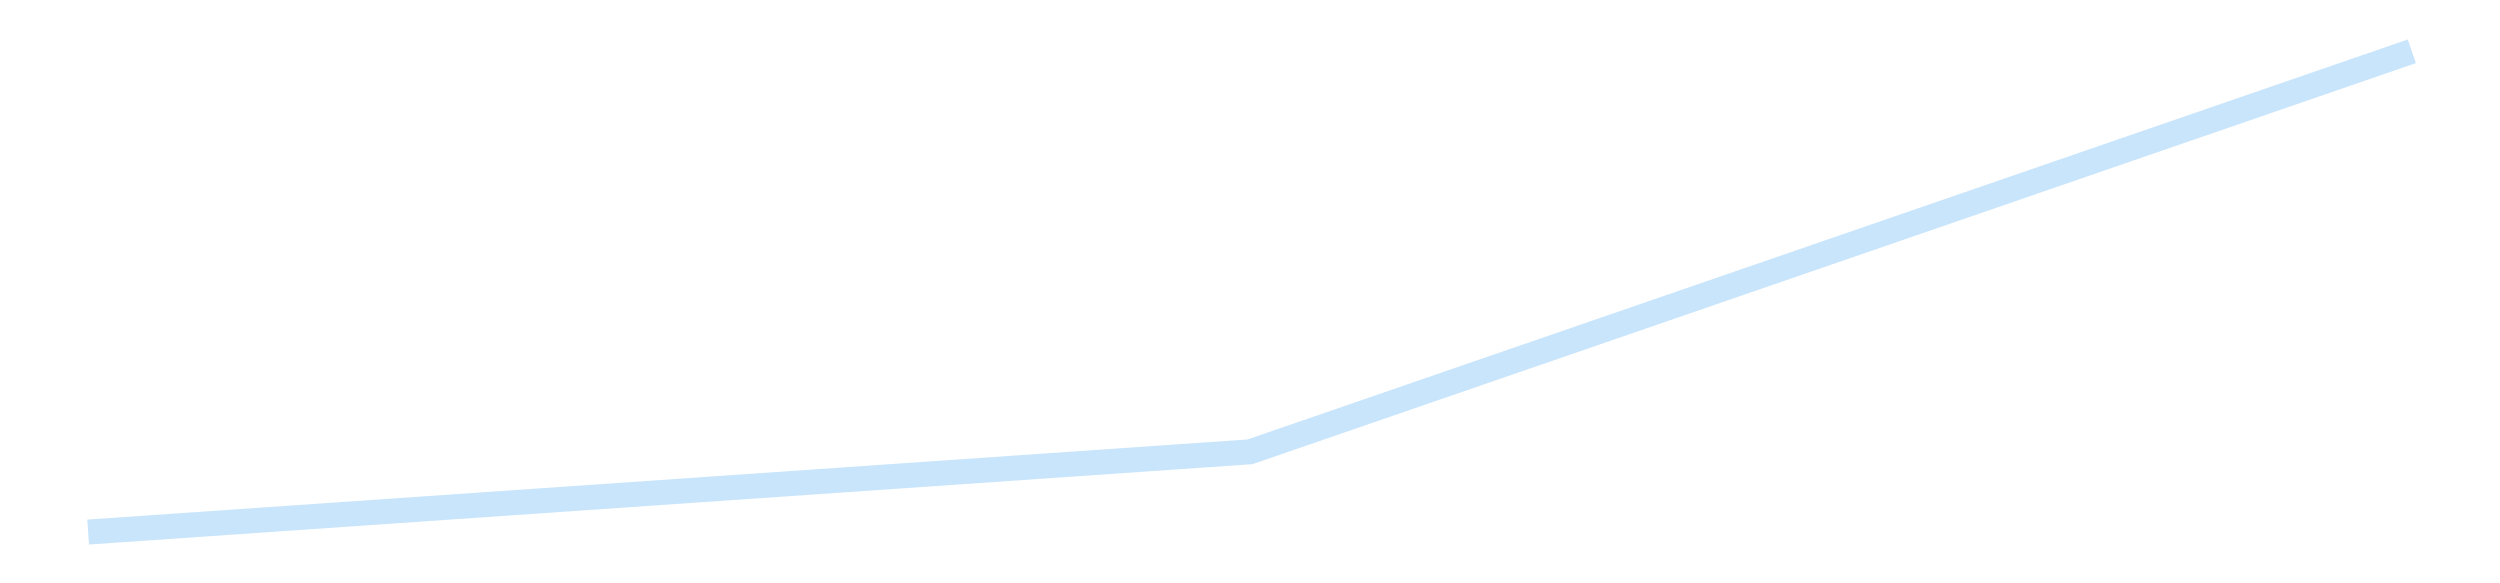 <?xml version='1.0' encoding='utf-8'?>
<svg xmlns="http://www.w3.org/2000/svg" xmlns:xlink="http://www.w3.org/1999/xlink" id="chart-48935709-29f3-4552-84c1-33f1d4f02c8b" class="pygal-chart pygal-sparkline" viewBox="0 0 300 70" width="300" height="70"><!--Generated with pygal 3.0.4 (lxml) ©Kozea 2012-2016 on 2025-08-24--><!--http://pygal.org--><!--http://github.com/Kozea/pygal--><defs><style type="text/css">#chart-48935709-29f3-4552-84c1-33f1d4f02c8b{-webkit-user-select:none;-webkit-font-smoothing:antialiased;font-family:Consolas,"Liberation Mono",Menlo,Courier,monospace}#chart-48935709-29f3-4552-84c1-33f1d4f02c8b .title{font-family:Consolas,"Liberation Mono",Menlo,Courier,monospace;font-size:16px}#chart-48935709-29f3-4552-84c1-33f1d4f02c8b .legends .legend text{font-family:Consolas,"Liberation Mono",Menlo,Courier,monospace;font-size:14px}#chart-48935709-29f3-4552-84c1-33f1d4f02c8b .axis text{font-family:Consolas,"Liberation Mono",Menlo,Courier,monospace;font-size:10px}#chart-48935709-29f3-4552-84c1-33f1d4f02c8b .axis text.major{font-family:Consolas,"Liberation Mono",Menlo,Courier,monospace;font-size:10px}#chart-48935709-29f3-4552-84c1-33f1d4f02c8b .text-overlay text.value{font-family:Consolas,"Liberation Mono",Menlo,Courier,monospace;font-size:16px}#chart-48935709-29f3-4552-84c1-33f1d4f02c8b .text-overlay text.label{font-family:Consolas,"Liberation Mono",Menlo,Courier,monospace;font-size:10px}#chart-48935709-29f3-4552-84c1-33f1d4f02c8b .tooltip{font-family:Consolas,"Liberation Mono",Menlo,Courier,monospace;font-size:14px}#chart-48935709-29f3-4552-84c1-33f1d4f02c8b text.no_data{font-family:Consolas,"Liberation Mono",Menlo,Courier,monospace;font-size:64px}
#chart-48935709-29f3-4552-84c1-33f1d4f02c8b{background-color:transparent}#chart-48935709-29f3-4552-84c1-33f1d4f02c8b path,#chart-48935709-29f3-4552-84c1-33f1d4f02c8b line,#chart-48935709-29f3-4552-84c1-33f1d4f02c8b rect,#chart-48935709-29f3-4552-84c1-33f1d4f02c8b circle{-webkit-transition:150ms;-moz-transition:150ms;transition:150ms}#chart-48935709-29f3-4552-84c1-33f1d4f02c8b .graph &gt; .background{fill:transparent}#chart-48935709-29f3-4552-84c1-33f1d4f02c8b .plot &gt; .background{fill:transparent}#chart-48935709-29f3-4552-84c1-33f1d4f02c8b .graph{fill:rgba(0,0,0,.87)}#chart-48935709-29f3-4552-84c1-33f1d4f02c8b text.no_data{fill:rgba(0,0,0,1)}#chart-48935709-29f3-4552-84c1-33f1d4f02c8b .title{fill:rgba(0,0,0,1)}#chart-48935709-29f3-4552-84c1-33f1d4f02c8b .legends .legend text{fill:rgba(0,0,0,.87)}#chart-48935709-29f3-4552-84c1-33f1d4f02c8b .legends .legend:hover text{fill:rgba(0,0,0,1)}#chart-48935709-29f3-4552-84c1-33f1d4f02c8b .axis .line{stroke:rgba(0,0,0,1)}#chart-48935709-29f3-4552-84c1-33f1d4f02c8b .axis .guide.line{stroke:rgba(0,0,0,.54)}#chart-48935709-29f3-4552-84c1-33f1d4f02c8b .axis .major.line{stroke:rgba(0,0,0,.87)}#chart-48935709-29f3-4552-84c1-33f1d4f02c8b .axis text.major{fill:rgba(0,0,0,1)}#chart-48935709-29f3-4552-84c1-33f1d4f02c8b .axis.y .guides:hover .guide.line,#chart-48935709-29f3-4552-84c1-33f1d4f02c8b .line-graph .axis.x .guides:hover .guide.line,#chart-48935709-29f3-4552-84c1-33f1d4f02c8b .stackedline-graph .axis.x .guides:hover .guide.line,#chart-48935709-29f3-4552-84c1-33f1d4f02c8b .xy-graph .axis.x .guides:hover .guide.line{stroke:rgba(0,0,0,1)}#chart-48935709-29f3-4552-84c1-33f1d4f02c8b .axis .guides:hover text{fill:rgba(0,0,0,1)}#chart-48935709-29f3-4552-84c1-33f1d4f02c8b .reactive{fill-opacity:.7;stroke-opacity:.8;stroke-width:3}#chart-48935709-29f3-4552-84c1-33f1d4f02c8b .ci{stroke:rgba(0,0,0,.87)}#chart-48935709-29f3-4552-84c1-33f1d4f02c8b .reactive.active,#chart-48935709-29f3-4552-84c1-33f1d4f02c8b .active .reactive{fill-opacity:.8;stroke-opacity:.9;stroke-width:4}#chart-48935709-29f3-4552-84c1-33f1d4f02c8b .ci .reactive.active{stroke-width:1.5}#chart-48935709-29f3-4552-84c1-33f1d4f02c8b .series text{fill:rgba(0,0,0,1)}#chart-48935709-29f3-4552-84c1-33f1d4f02c8b .tooltip rect{fill:transparent;stroke:rgba(0,0,0,1);-webkit-transition:opacity 150ms;-moz-transition:opacity 150ms;transition:opacity 150ms}#chart-48935709-29f3-4552-84c1-33f1d4f02c8b .tooltip .label{fill:rgba(0,0,0,.87)}#chart-48935709-29f3-4552-84c1-33f1d4f02c8b .tooltip .label{fill:rgba(0,0,0,.87)}#chart-48935709-29f3-4552-84c1-33f1d4f02c8b .tooltip .legend{font-size:.8em;fill:rgba(0,0,0,.54)}#chart-48935709-29f3-4552-84c1-33f1d4f02c8b .tooltip .x_label{font-size:.6em;fill:rgba(0,0,0,1)}#chart-48935709-29f3-4552-84c1-33f1d4f02c8b .tooltip .xlink{font-size:.5em;text-decoration:underline}#chart-48935709-29f3-4552-84c1-33f1d4f02c8b .tooltip .value{font-size:1.5em}#chart-48935709-29f3-4552-84c1-33f1d4f02c8b .bound{font-size:.5em}#chart-48935709-29f3-4552-84c1-33f1d4f02c8b .max-value{font-size:.75em;fill:rgba(0,0,0,.54)}#chart-48935709-29f3-4552-84c1-33f1d4f02c8b .map-element{fill:transparent;stroke:rgba(0,0,0,.54) !important}#chart-48935709-29f3-4552-84c1-33f1d4f02c8b .map-element .reactive{fill-opacity:inherit;stroke-opacity:inherit}#chart-48935709-29f3-4552-84c1-33f1d4f02c8b .color-0,#chart-48935709-29f3-4552-84c1-33f1d4f02c8b .color-0 a:visited{stroke:#bbdefb;fill:#bbdefb}#chart-48935709-29f3-4552-84c1-33f1d4f02c8b .text-overlay .color-0 text{fill:black}
#chart-48935709-29f3-4552-84c1-33f1d4f02c8b text.no_data{text-anchor:middle}#chart-48935709-29f3-4552-84c1-33f1d4f02c8b .guide.line{fill:none}#chart-48935709-29f3-4552-84c1-33f1d4f02c8b .centered{text-anchor:middle}#chart-48935709-29f3-4552-84c1-33f1d4f02c8b .title{text-anchor:middle}#chart-48935709-29f3-4552-84c1-33f1d4f02c8b .legends .legend text{fill-opacity:1}#chart-48935709-29f3-4552-84c1-33f1d4f02c8b .axis.x text{text-anchor:middle}#chart-48935709-29f3-4552-84c1-33f1d4f02c8b .axis.x:not(.web) text[transform]{text-anchor:start}#chart-48935709-29f3-4552-84c1-33f1d4f02c8b .axis.x:not(.web) text[transform].backwards{text-anchor:end}#chart-48935709-29f3-4552-84c1-33f1d4f02c8b .axis.y text{text-anchor:end}#chart-48935709-29f3-4552-84c1-33f1d4f02c8b .axis.y text[transform].backwards{text-anchor:start}#chart-48935709-29f3-4552-84c1-33f1d4f02c8b .axis.y2 text{text-anchor:start}#chart-48935709-29f3-4552-84c1-33f1d4f02c8b .axis.y2 text[transform].backwards{text-anchor:end}#chart-48935709-29f3-4552-84c1-33f1d4f02c8b .axis .guide.line{stroke-dasharray:4,4;stroke:black}#chart-48935709-29f3-4552-84c1-33f1d4f02c8b .axis .major.guide.line{stroke-dasharray:6,6;stroke:black}#chart-48935709-29f3-4552-84c1-33f1d4f02c8b .horizontal .axis.y .guide.line,#chart-48935709-29f3-4552-84c1-33f1d4f02c8b .horizontal .axis.y2 .guide.line,#chart-48935709-29f3-4552-84c1-33f1d4f02c8b .vertical .axis.x .guide.line{opacity:0}#chart-48935709-29f3-4552-84c1-33f1d4f02c8b .horizontal .axis.always_show .guide.line,#chart-48935709-29f3-4552-84c1-33f1d4f02c8b .vertical .axis.always_show .guide.line{opacity:1 !important}#chart-48935709-29f3-4552-84c1-33f1d4f02c8b .axis.y .guides:hover .guide.line,#chart-48935709-29f3-4552-84c1-33f1d4f02c8b .axis.y2 .guides:hover .guide.line,#chart-48935709-29f3-4552-84c1-33f1d4f02c8b .axis.x .guides:hover .guide.line{opacity:1}#chart-48935709-29f3-4552-84c1-33f1d4f02c8b .axis .guides:hover text{opacity:1}#chart-48935709-29f3-4552-84c1-33f1d4f02c8b .nofill{fill:none}#chart-48935709-29f3-4552-84c1-33f1d4f02c8b .subtle-fill{fill-opacity:.2}#chart-48935709-29f3-4552-84c1-33f1d4f02c8b .dot{stroke-width:1px;fill-opacity:1;stroke-opacity:1}#chart-48935709-29f3-4552-84c1-33f1d4f02c8b .dot.active{stroke-width:5px}#chart-48935709-29f3-4552-84c1-33f1d4f02c8b .dot.negative{fill:transparent}#chart-48935709-29f3-4552-84c1-33f1d4f02c8b text,#chart-48935709-29f3-4552-84c1-33f1d4f02c8b tspan{stroke:none !important}#chart-48935709-29f3-4552-84c1-33f1d4f02c8b .series text.active{opacity:1}#chart-48935709-29f3-4552-84c1-33f1d4f02c8b .tooltip rect{fill-opacity:.95;stroke-width:.5}#chart-48935709-29f3-4552-84c1-33f1d4f02c8b .tooltip text{fill-opacity:1}#chart-48935709-29f3-4552-84c1-33f1d4f02c8b .showable{visibility:hidden}#chart-48935709-29f3-4552-84c1-33f1d4f02c8b .showable.shown{visibility:visible}#chart-48935709-29f3-4552-84c1-33f1d4f02c8b .gauge-background{fill:rgba(229,229,229,1);stroke:none}#chart-48935709-29f3-4552-84c1-33f1d4f02c8b .bg-lines{stroke:transparent;stroke-width:2px}</style><script type="text/javascript">window.pygal = window.pygal || {};window.pygal.config = window.pygal.config || {};window.pygal.config['48935709-29f3-4552-84c1-33f1d4f02c8b'] = {"allow_interruptions": false, "box_mode": "extremes", "classes": ["pygal-chart", "pygal-sparkline"], "css": ["file://style.css", "file://graph.css"], "defs": [], "disable_xml_declaration": false, "dots_size": 2.5, "dynamic_print_values": false, "explicit_size": true, "fill": false, "force_uri_protocol": "https", "formatter": null, "half_pie": false, "height": 70, "include_x_axis": false, "inner_radius": 0, "interpolate": null, "interpolation_parameters": {}, "interpolation_precision": 250, "inverse_y_axis": false, "js": [], "legend_at_bottom": false, "legend_at_bottom_columns": null, "legend_box_size": 12, "logarithmic": false, "margin": 5, "margin_bottom": null, "margin_left": null, "margin_right": null, "margin_top": null, "max_scale": 2, "min_scale": 1, "missing_value_fill_truncation": "x", "no_data_text": "", "no_prefix": false, "order_min": null, "pretty_print": false, "print_labels": false, "print_values": false, "print_values_position": "center", "print_zeroes": true, "range": null, "rounded_bars": null, "secondary_range": null, "show_dots": false, "show_legend": false, "show_minor_x_labels": true, "show_minor_y_labels": true, "show_only_major_dots": false, "show_x_guides": false, "show_x_labels": false, "show_y_guides": true, "show_y_labels": false, "spacing": 0, "stack_from_top": false, "strict": false, "stroke": true, "stroke_style": null, "style": {"background": "transparent", "ci_colors": [], "colors": ["#bbdefb"], "dot_opacity": "1", "font_family": "Consolas, \"Liberation Mono\", Menlo, Courier, monospace", "foreground": "rgba(0, 0, 0, .87)", "foreground_strong": "rgba(0, 0, 0, 1)", "foreground_subtle": "rgba(0, 0, 0, .54)", "guide_stroke_color": "black", "guide_stroke_dasharray": "4,4", "label_font_family": "Consolas, \"Liberation Mono\", Menlo, Courier, monospace", "label_font_size": 10, "legend_font_family": "Consolas, \"Liberation Mono\", Menlo, Courier, monospace", "legend_font_size": 14, "major_guide_stroke_color": "black", "major_guide_stroke_dasharray": "6,6", "major_label_font_family": "Consolas, \"Liberation Mono\", Menlo, Courier, monospace", "major_label_font_size": 10, "no_data_font_family": "Consolas, \"Liberation Mono\", Menlo, Courier, monospace", "no_data_font_size": 64, "opacity": ".7", "opacity_hover": ".8", "plot_background": "transparent", "stroke_opacity": ".8", "stroke_opacity_hover": ".9", "stroke_width": 3, "stroke_width_hover": "4", "title_font_family": "Consolas, \"Liberation Mono\", Menlo, Courier, monospace", "title_font_size": 16, "tooltip_font_family": "Consolas, \"Liberation Mono\", Menlo, Courier, monospace", "tooltip_font_size": 14, "transition": "150ms", "value_background": "rgba(229, 229, 229, 1)", "value_colors": [], "value_font_family": "Consolas, \"Liberation Mono\", Menlo, Courier, monospace", "value_font_size": 16, "value_label_font_family": "Consolas, \"Liberation Mono\", Menlo, Courier, monospace", "value_label_font_size": 10}, "title": null, "tooltip_border_radius": 0, "tooltip_fancy_mode": true, "truncate_label": null, "truncate_legend": null, "width": 300, "x_label_rotation": 0, "x_labels": null, "x_labels_major": null, "x_labels_major_count": null, "x_labels_major_every": null, "x_title": null, "xrange": null, "y_label_rotation": 0, "y_labels": null, "y_labels_major": null, "y_labels_major_count": null, "y_labels_major_every": null, "y_title": null, "zero": 0, "legends": [""]}</script></defs><title>Pygal</title><g class="graph line-graph vertical"><rect x="0" y="0" width="300" height="70" class="background"/><g transform="translate(5, 5)" class="plot"><rect x="0" y="0" width="290" height="60" class="background"/><g class="series serie-0 color-0"><path d="M5.577 58.846 L145 49.217 284.423 1.154" class="line reactive nofill"/></g></g><g class="titles"/><g transform="translate(5, 5)" class="plot overlay"><g class="series serie-0 color-0"/></g><g transform="translate(5, 5)" class="plot text-overlay"><g class="series serie-0 color-0"/></g><g transform="translate(5, 5)" class="plot tooltip-overlay"><g transform="translate(0 0)" style="opacity: 0" class="tooltip"><rect rx="0" ry="0" width="0" height="0" class="tooltip-box"/><g class="text"/></g></g></g></svg>